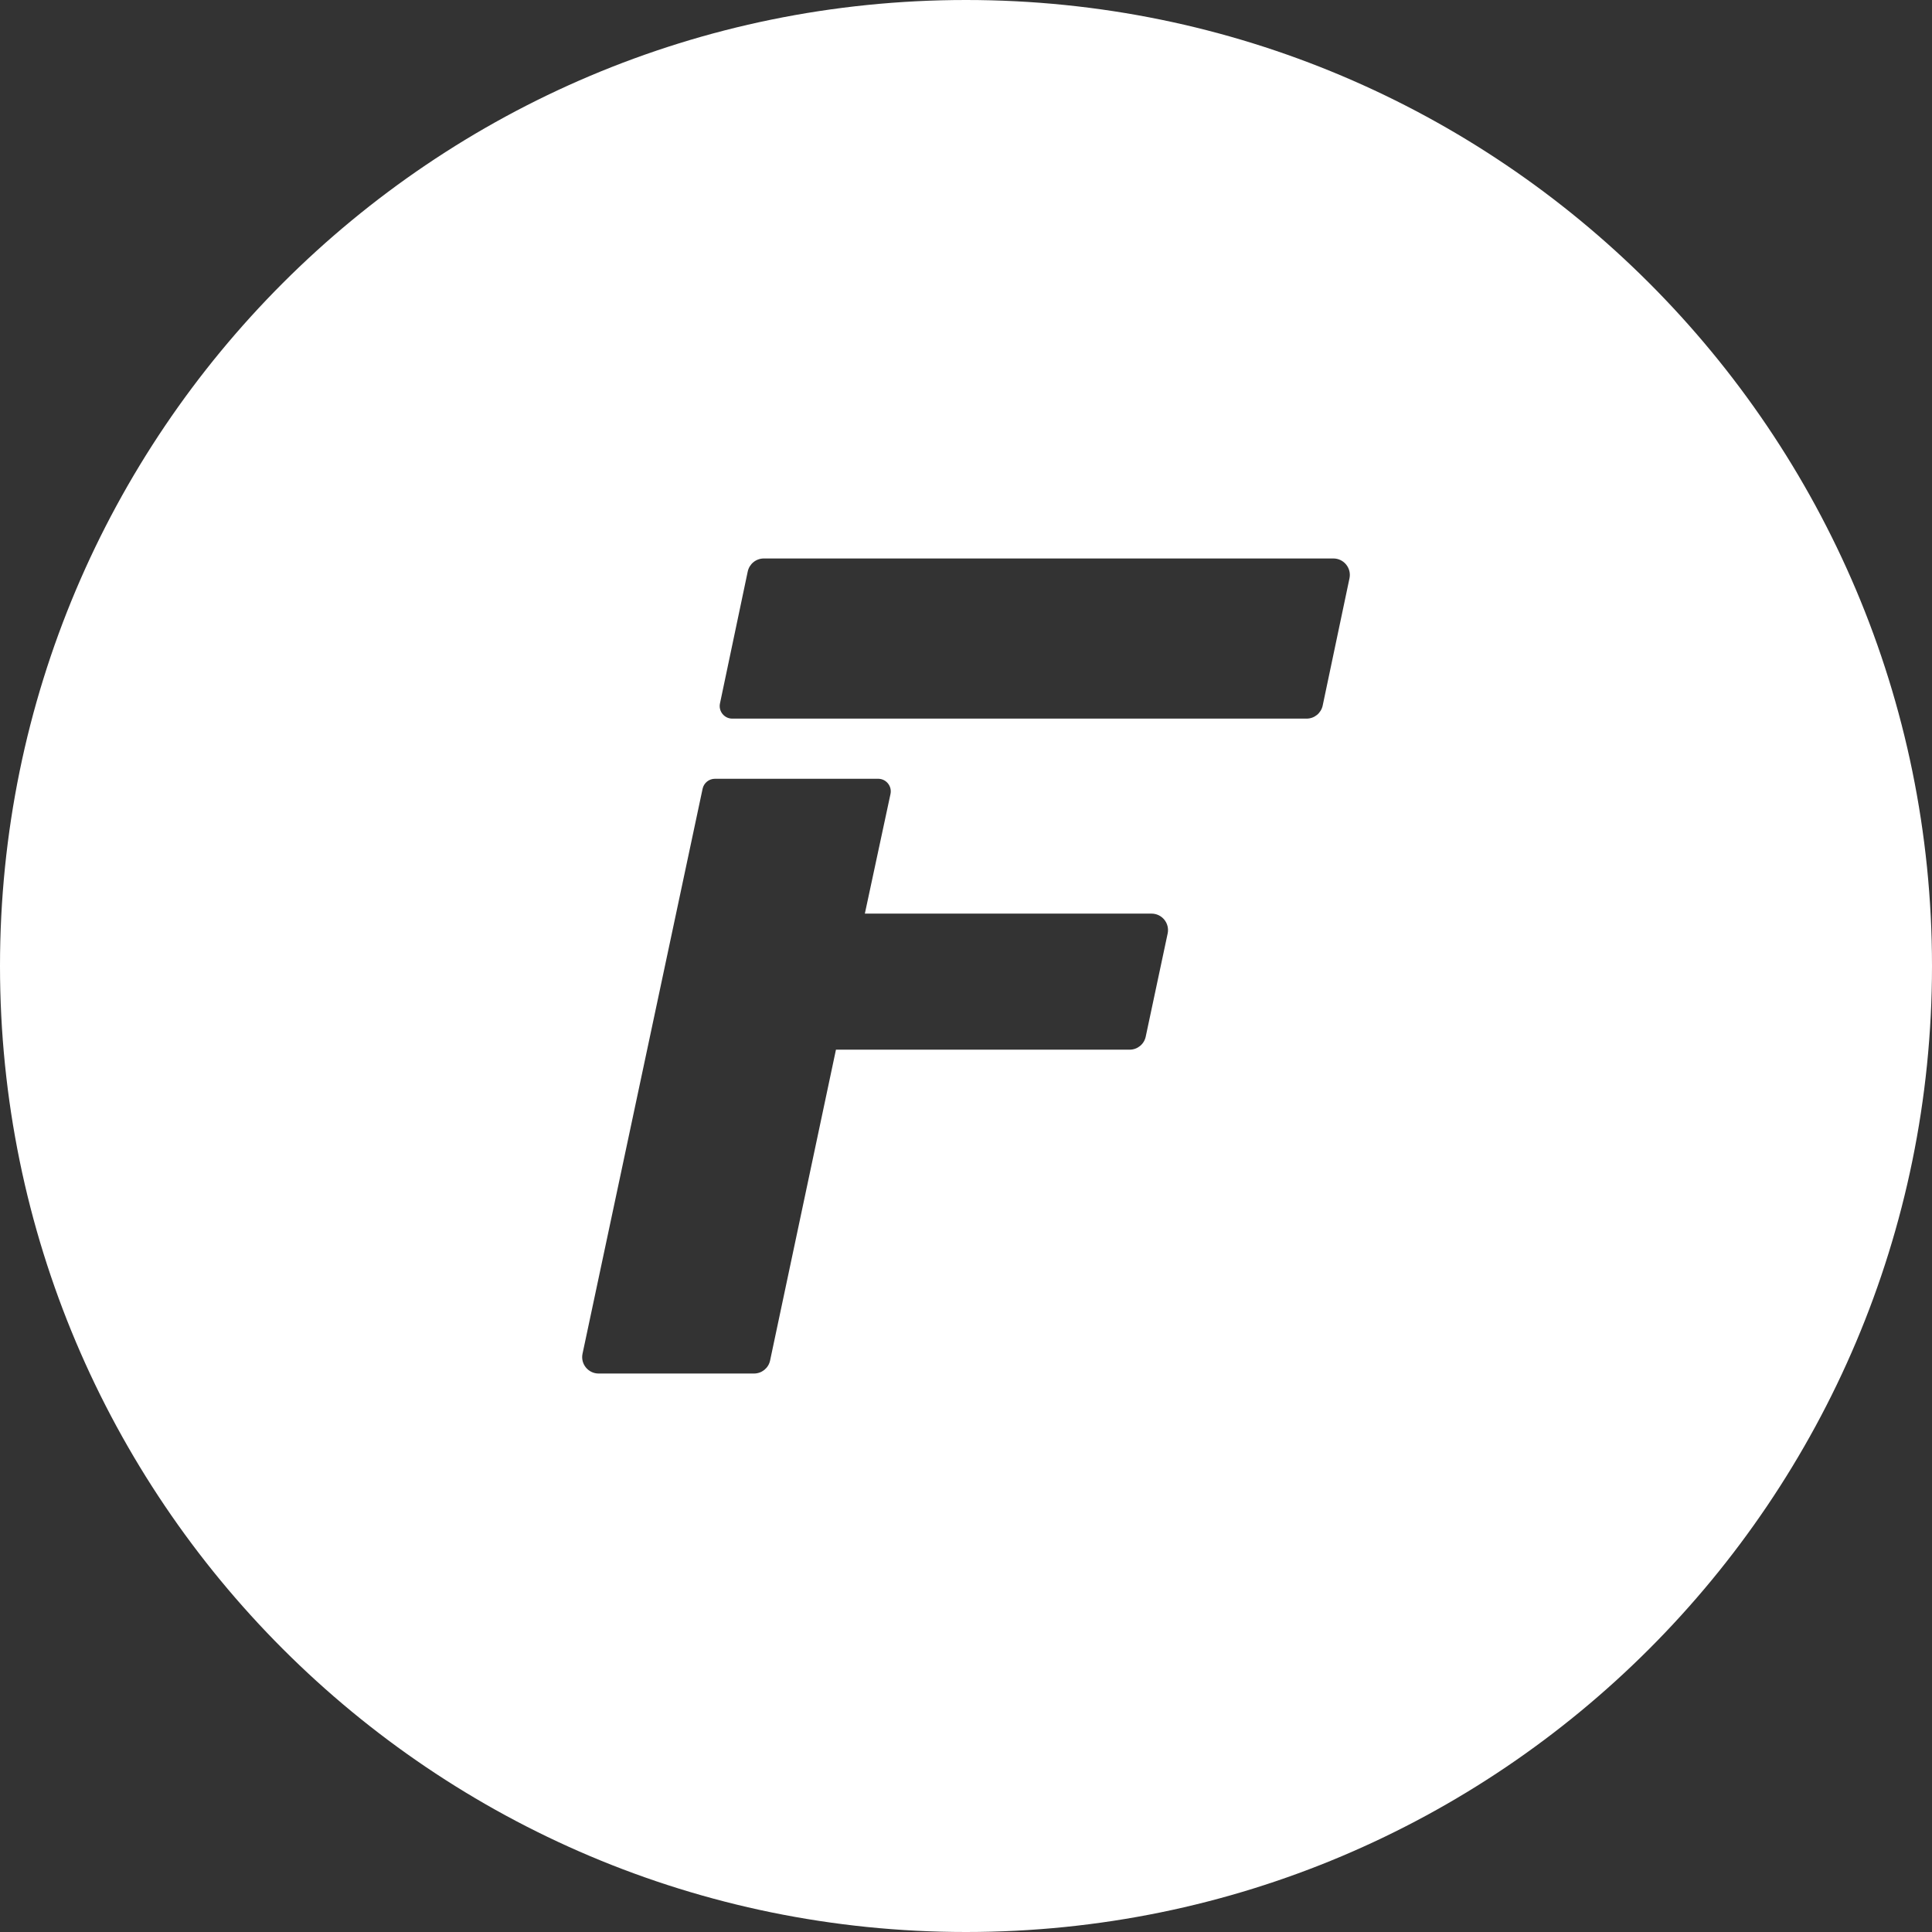 <svg width="96" height="96" viewBox="0 0 96 96" fill="none" xmlns="http://www.w3.org/2000/svg">
<rect x="0" y="0" width="96" height="96" fill="#333333" stroke="none"/>
<g id="FASTPANEL icon white 1" clip-path="url(#clip0_1358_4589)">
<path id="Vector" d="M48 0C21.49 0 0 21.49 0 48C0 74.51 21.49 96 48 96C74.51 96 96 74.51 96 48C96 21.49 74.51 0 48 0ZM58.02 46.386L56.93 51.511C56.851 51.888 56.517 52.158 56.131 52.158H41.538L38.266 67.601C38.187 67.981 37.852 68.25 37.465 68.25H29.745C29.227 68.25 28.837 67.771 28.946 67.264L34.912 39.192C34.974 38.904 35.229 38.697 35.525 38.697H43.637C44.035 38.697 44.331 39.065 44.248 39.453L42.974 45.397H57.22C57.74 45.397 58.128 45.877 58.02 46.386ZM67.055 28.736L65.724 35.057C65.645 35.435 65.311 35.708 64.924 35.708H36.386C35.989 35.708 35.693 35.341 35.775 34.953L37.154 28.4C37.234 28.021 37.568 27.75 37.955 27.75H66.254C66.774 27.75 67.162 28.228 67.055 28.736Z" fill="white"/>
</g>
<defs>
<clipPath id="clip0_1358_4589">
<rect width="96" height="96" fill="white"/>
</clipPath>
</defs>
</svg>
